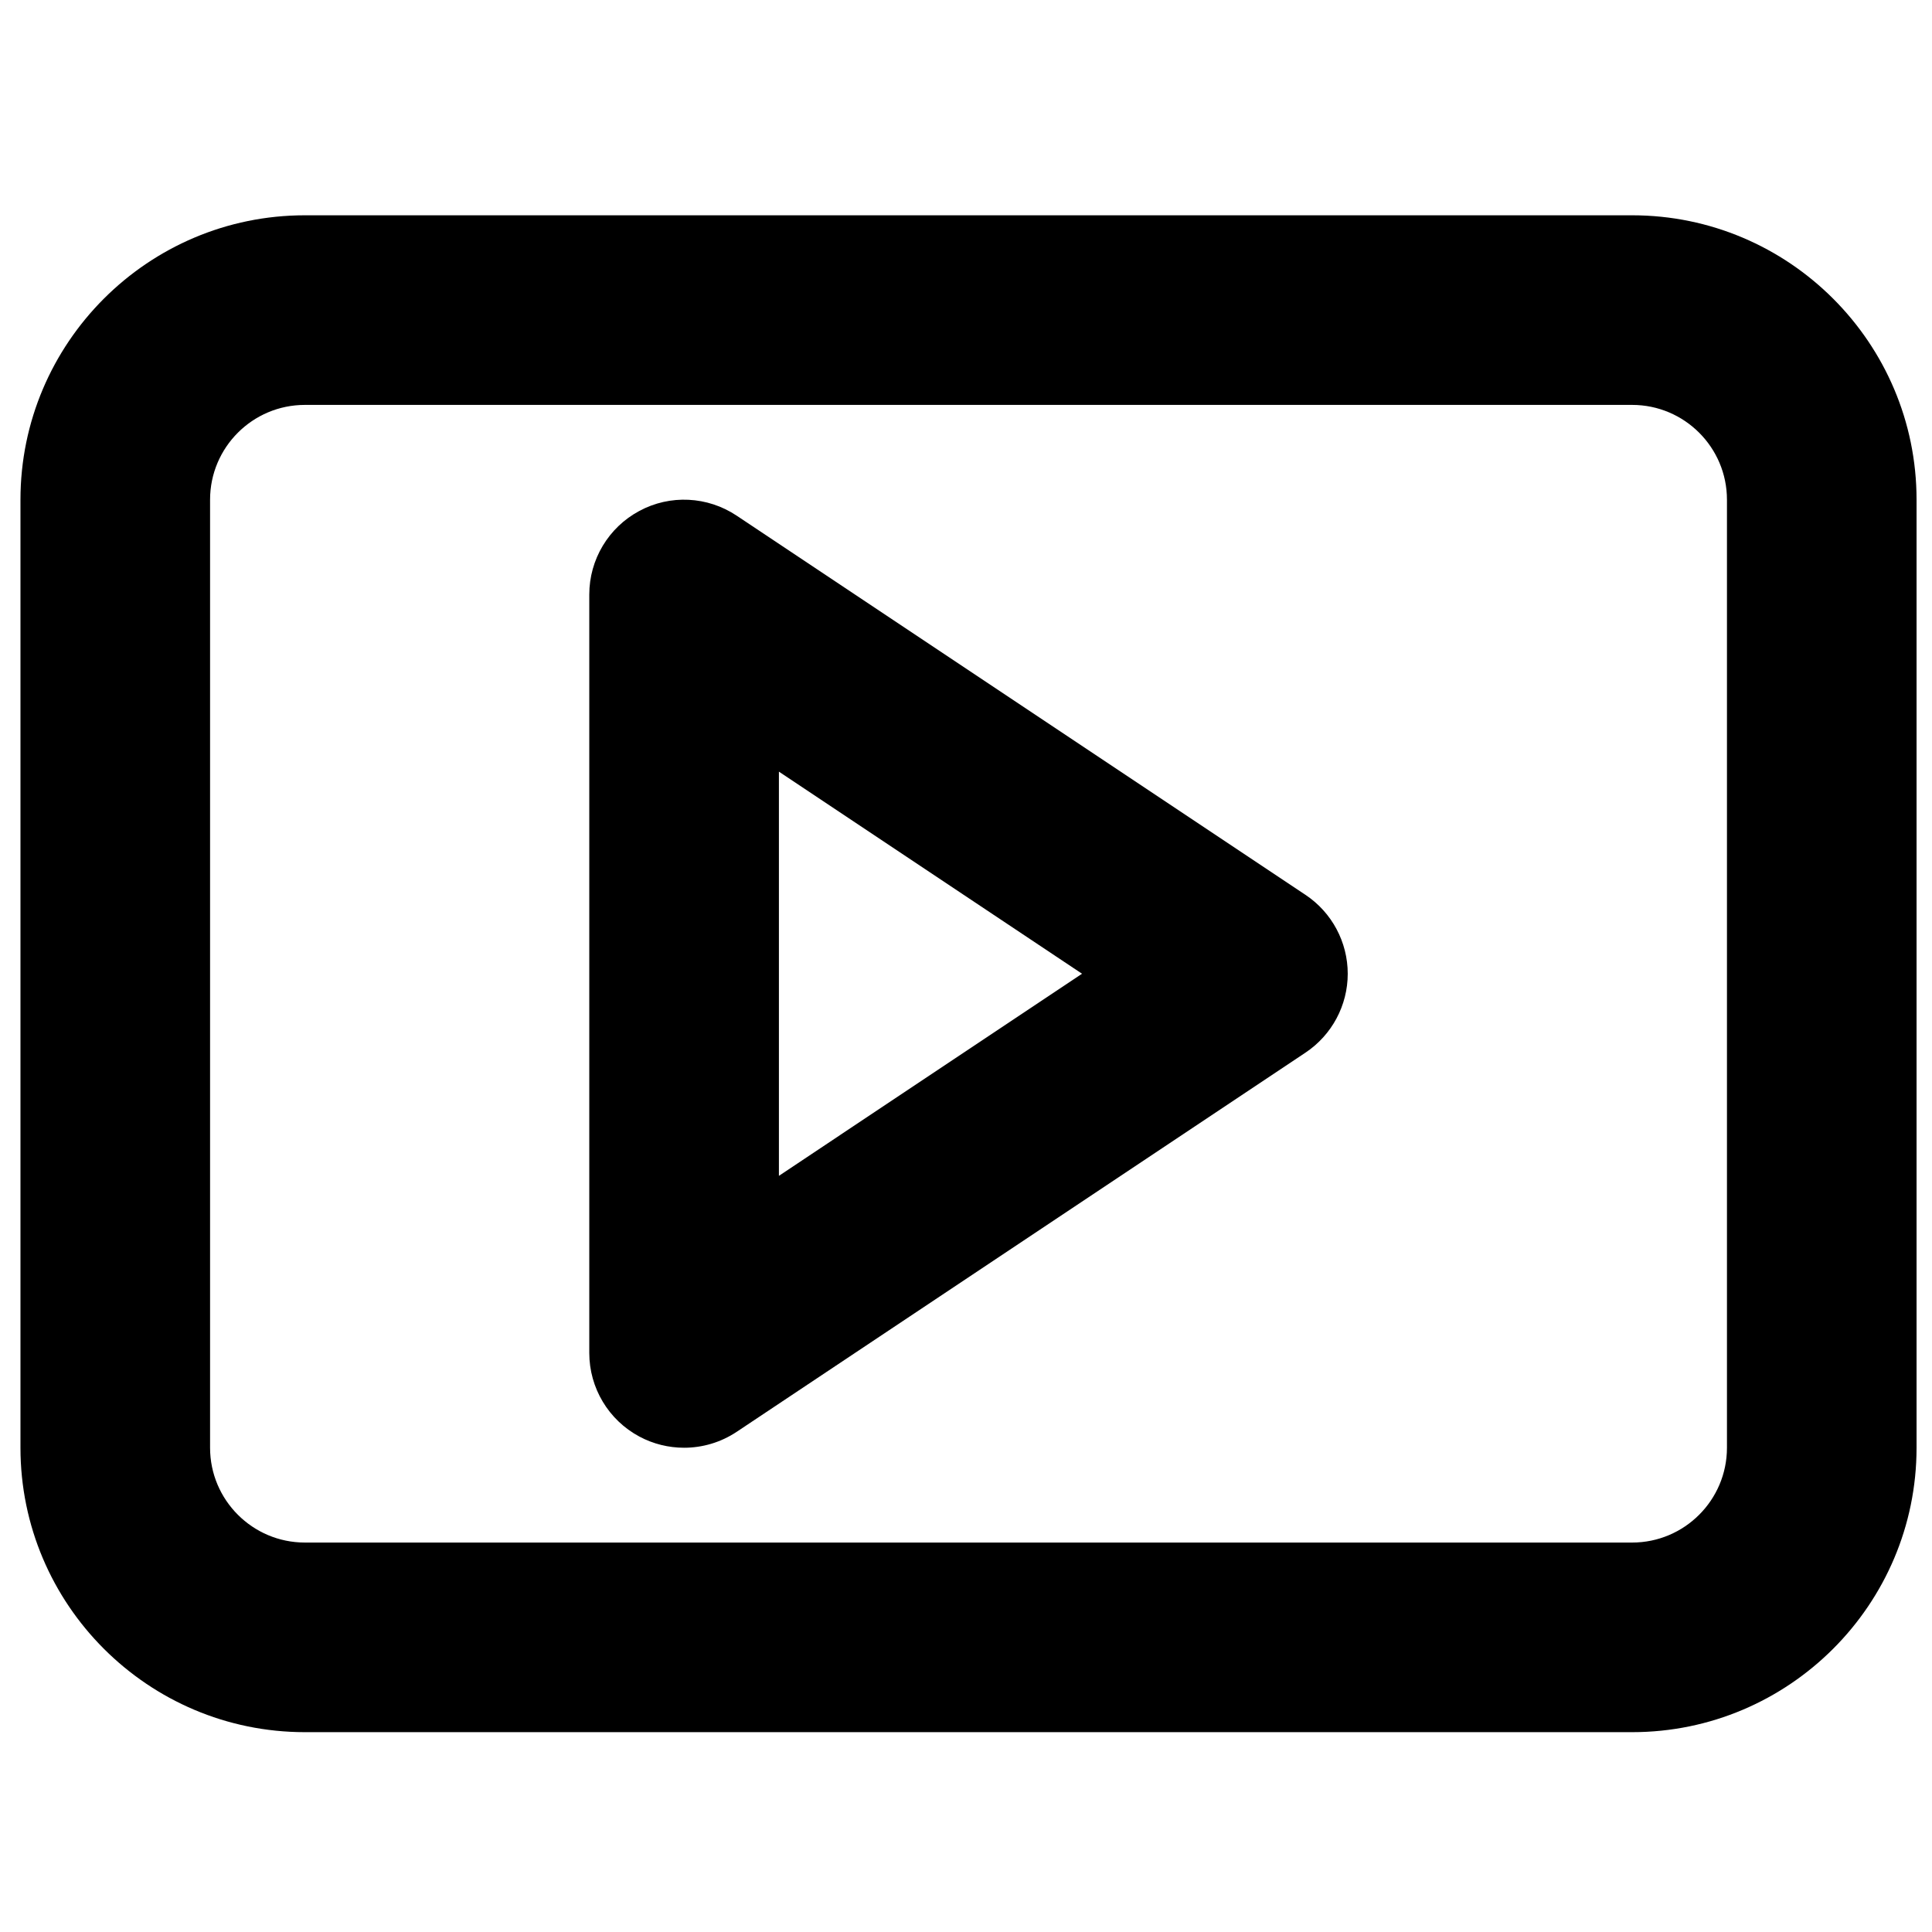 <?xml version="1.0" encoding="utf-8"?>
<!-- Generator: Adobe Illustrator 15.0.0, SVG Export Plug-In . SVG Version: 6.00 Build 0)  -->
<!DOCTYPE svg PUBLIC "-//W3C//DTD SVG 1.1//EN" "http://www.w3.org/Graphics/SVG/1.1/DTD/svg11.dtd">
<svg version="1.1" id="レイヤー_1" xmlns="http://www.w3.org/2000/svg" xmlns:xlink="http://www.w3.org/1999/xlink" x="0px"
	 y="0px" width="141.732px" height="141.732px" viewBox="0 0 141.732 141.732" enable-background="new 0 0 141.732 141.732"
	 xml:space="preserve">
<g>
	<path d="M119.735,15.794H22.366c-11.506,0-20.865,9.359-20.865,20.865v69.548c0,11.506,9.359,20.865,20.865,20.865h97.369
		c11.506,0,20.864-9.359,20.864-20.865V36.659C140.599,25.154,131.241,15.794,119.735,15.794z M126.69,106.207
		c0,3.838-3.122,6.955-6.955,6.955H22.366c-3.835,0-6.955-3.117-6.955-6.955V36.659c0-3.837,3.12-6.955,6.955-6.955h97.369
		c3.833,0,6.955,3.118,6.955,6.955V106.207z"/>
	<path d="M95.773,65.648l-41.73-27.819c-2.14-1.426-4.884-1.563-7.139-0.347c-2.262,1.209-3.674,3.566-3.674,6.133v55.637
		c0,2.567,1.413,4.925,3.674,6.134c1.026,0.55,2.157,0.821,3.281,0.821c1.348,0,2.693-0.392,3.858-1.168l41.73-27.819
		c1.934-1.291,3.097-3.464,3.097-5.785C98.87,69.112,97.707,66.938,95.773,65.648L95.773,65.648z M57.141,86.26V56.608
		l22.237,14.826L57.141,86.26z"/>
</g>
</svg>
